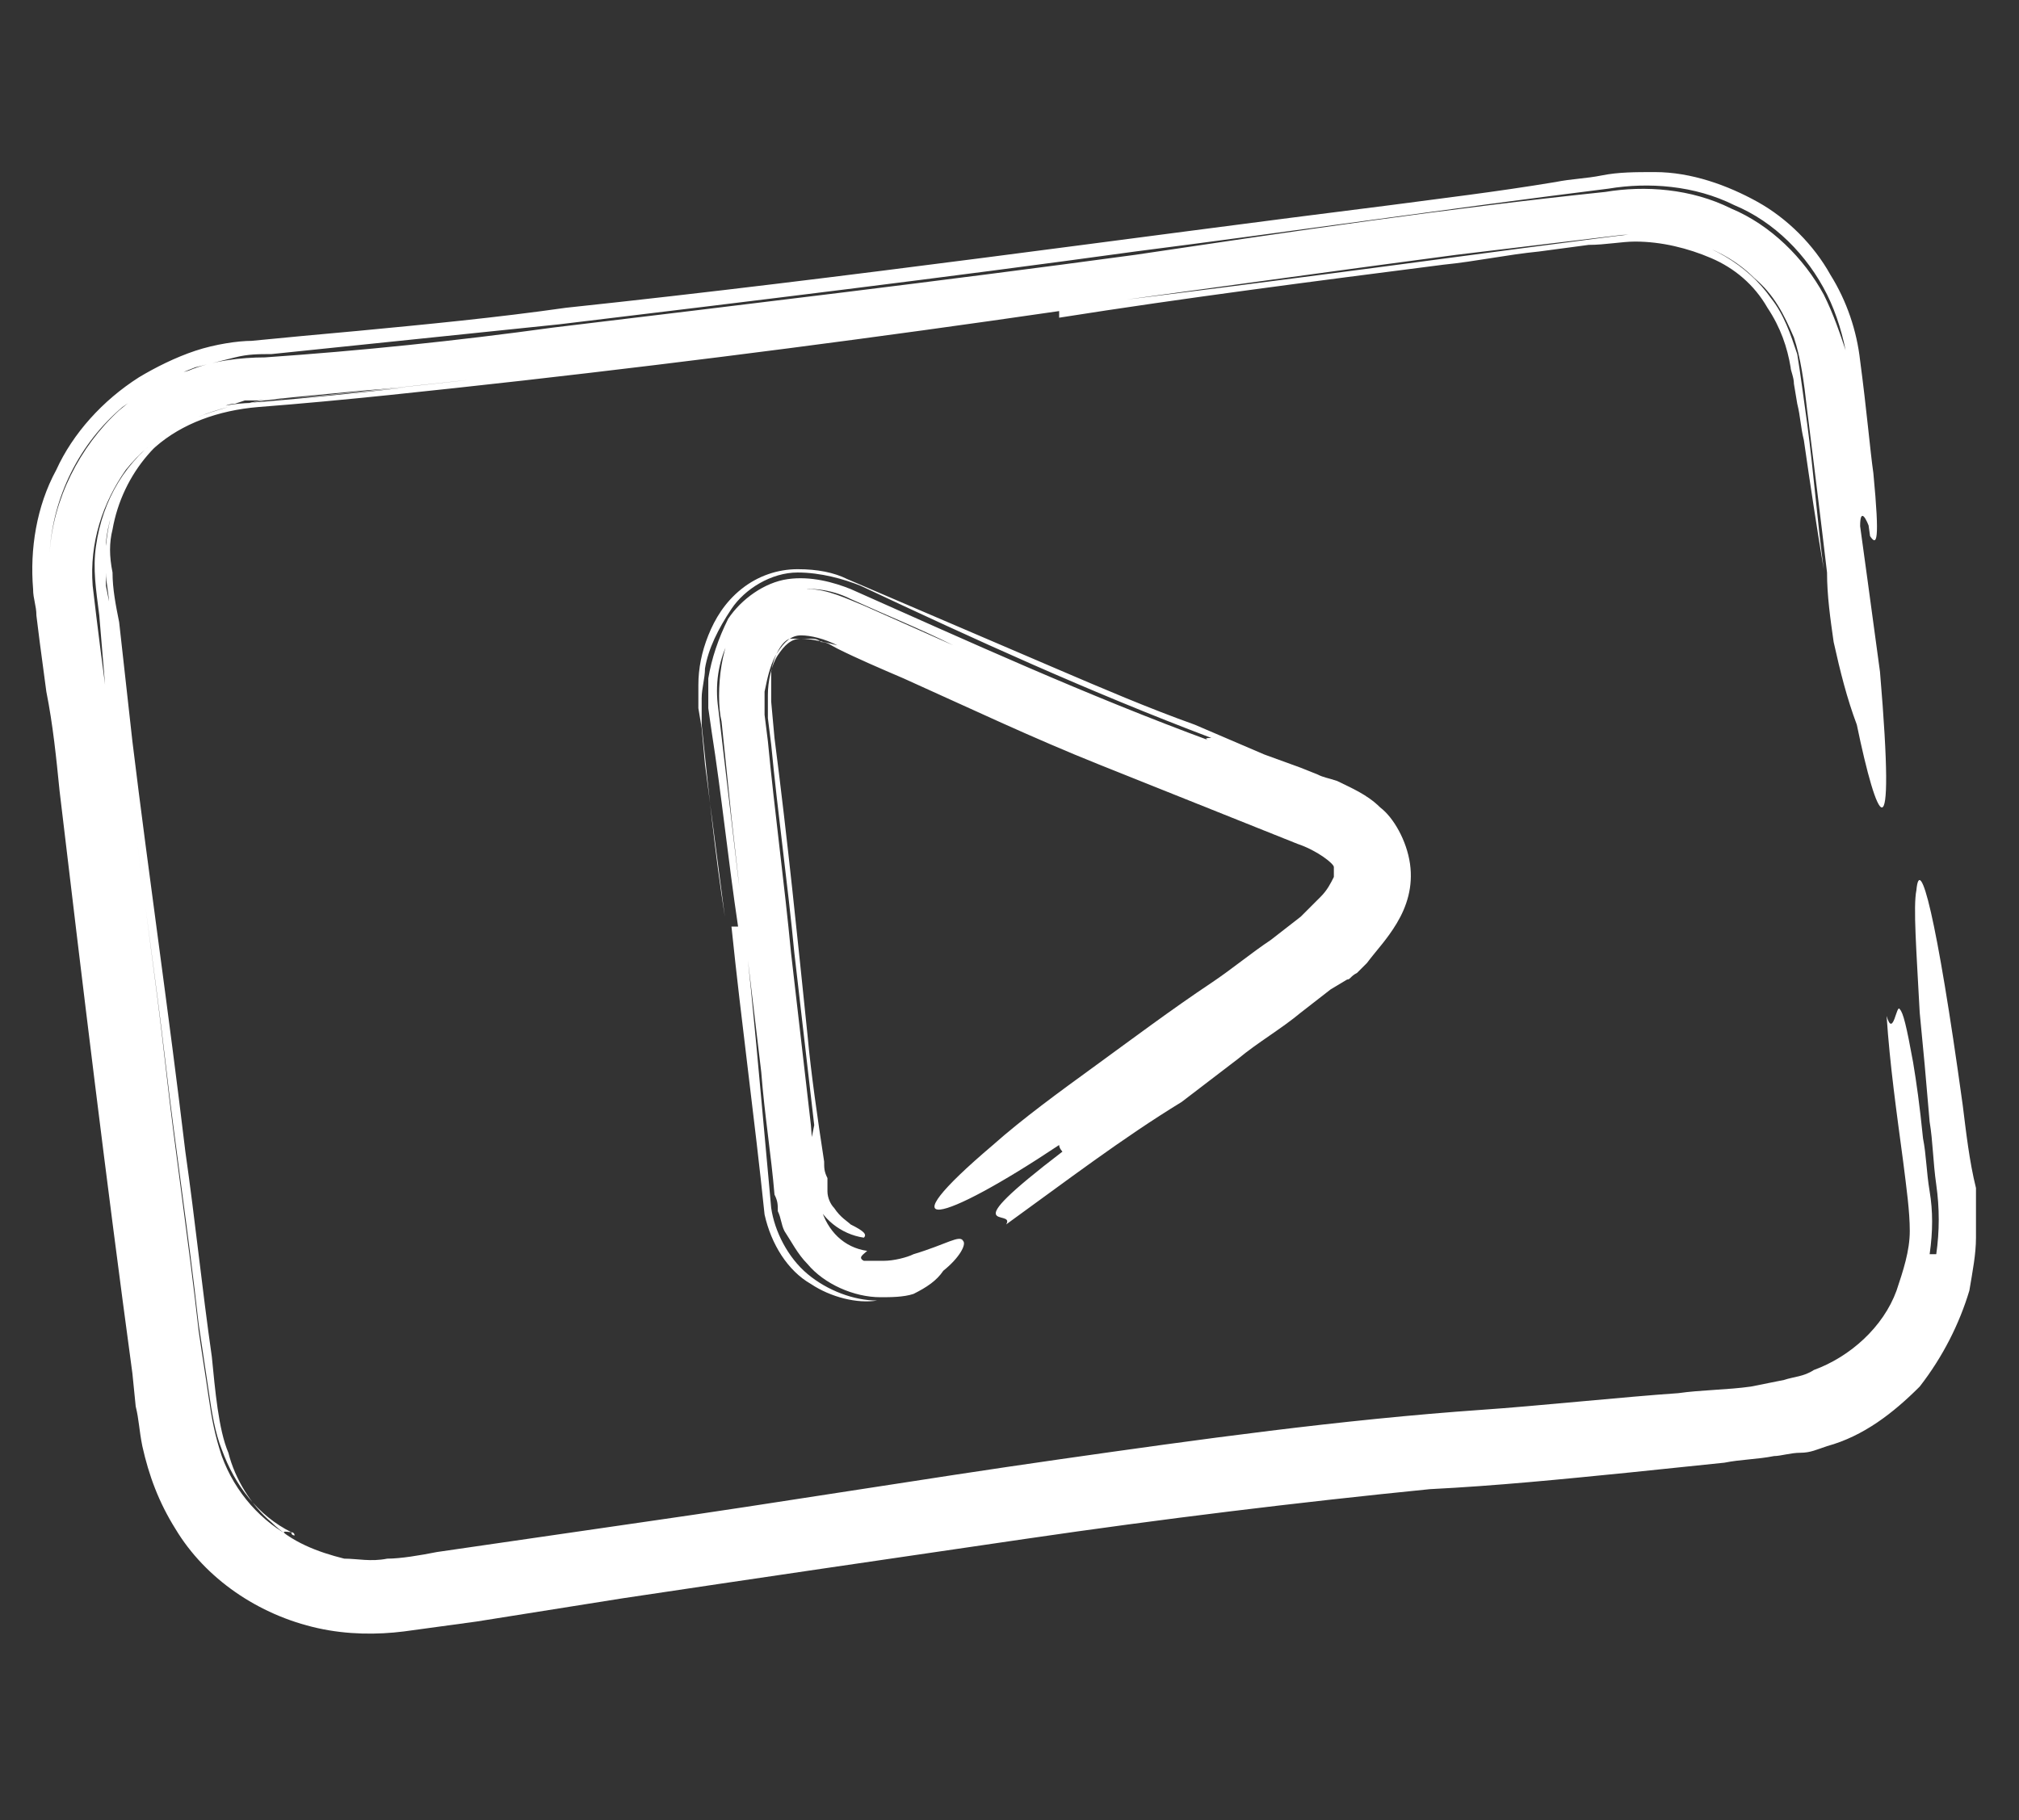 <?xml version="1.0" encoding="utf-8"?>
<!-- Generator: Adobe Illustrator 24.0.2, SVG Export Plug-In . SVG Version: 6.00 Build 0)  -->
<svg version="1.1" id="Layer_1" xmlns="http://www.w3.org/2000/svg" xmlns:xlink="http://www.w3.org/1999/xlink" x="0px" y="0px"
	 viewBox="0 0 61 55" style="enable-background:new 0 0 61 55;" xml:space="preserve">
<rect x="0" y="0" width="61" height="55" fill="#333333" stroke="none"/>
<style type="text/css">
	.st0{fill:#FFFFFF;}
</style>
<g>
	<path class="st0" d="M55.4,19.4c-0.1-0.7-0.2-1.4-0.2-2.1c-0.2-1.7-0.4-3.3-0.6-4.9c-0.1-0.9-0.2-1.6-0.4-2.2
		c-0.3-0.7-0.6-1.3-1.2-1.8c-1-1-2.5-1.4-4-1.3c-1.7,0.2-3.3,0.4-5,0.6c-6.8,0.9-13.7,1.9-21,2.8c-2.6,0.3-5.2,0.6-7.9,0.9
		c-1.4,0.1-2.7,0.3-4.1,0.4L8.9,12l-1,0.1l-0.5,0.1l-0.5,0.1c-1.2,0.3-2.3,0.9-3.1,1.9c-0.7,1-1.1,2.2-1,3.5c0.3,2.6,0.7,5.3,1,7.9
		c-0.2-1.5-0.4-3-0.6-4.6L3,18.6c-0.1-0.8-0.2-1.4-0.1-2.1c0.2-1.4,0.9-2.6,2.1-3.4c0.6-0.4,1.2-0.6,1.9-0.8l0.5-0.1L8,12.1L9.2,12
		c6.2-0.6,12.4-1.4,18.6-2.2C33.9,9.1,40,8.3,46,7.5l2.3-0.3c0.8-0.1,1.4-0.2,2-0.1C51.6,7.3,52.8,8,53.5,9c0.4,0.5,0.6,1.1,0.8,1.7
		c0.1,0.6,0.2,1.4,0.3,2.1c0.2,1.5,0.3,2.9,0.5,4.4c-0.2-1.2-0.4-2.5-0.6-3.9c-0.1-0.4-0.1-0.7-0.2-1.1l-0.1-0.6
		c0-0.2-0.1-0.4-0.1-0.5c-0.1-0.6-0.3-1.2-0.7-1.8c-0.4-0.7-1-1.2-1.7-1.5c-0.7-0.3-1.5-0.5-2.3-0.5c-0.4,0-0.9,0.1-1.4,0.1
		l-1.5,0.2c-1,0.1-1.9,0.3-2.9,0.4c-3.9,0.5-7.8,1-11.6,1.6c0-0.1,0-0.2,0-0.2c-5.5,0.8-10.9,1.5-16.2,2.1c-2.7,0.3-5.4,0.6-8,0.8
		c-1.2,0.1-2.3,0.5-3.1,1.2c-0.8,0.7-1.4,1.8-1.5,2.9c0,0.3,0,0.6,0,0.9l0,0.4l0.1,0.5l0.2,2l0.5,4c0.3,2.7,0.7,5.3,1,8
		c0.3,2.7,0.7,5.3,1,8c0.1,0.7,0.2,1.3,0.3,2c0.1,0.7,0.2,1.2,0.4,1.8c0.4,1.1,1.2,2,2.2,2.5c-0.6-0.3-0.2-0.2-0.1-0.2
		c0,0,0.1,0,0.1,0.1c0,0-0.1,0-0.1-0.1c0.1,0,0.1,0,0-0.1c-0.1,0-0.2-0.1-0.3-0.2c-0.1-0.1-0.3-0.2-0.5-0.4c0.2,0.2,0.4,0.3,0.5,0.4
		c0.1,0.1,0.2,0.2,0.3,0.2c0.1,0.1,0.1,0.1,0,0.1c-1-0.5-1.7-1.4-2.1-2.5c-0.2-0.5-0.3-1.1-0.4-1.8l-0.3-2c-0.3-2.7-0.7-5.3-1-7.9
		c-0.3-2.6-0.7-5.2-1-7.9l-0.5-3.9l-0.2-2c0-0.3-0.1-0.7-0.1-1c0-0.3,0-0.6,0-0.8c0.1-1.1,0.5-2.1,1.2-2.9c0.7-0.8,1.8-1.3,2.8-1.4
		c2.6-0.2,5.2-0.5,7.9-0.8c5.3-0.6,10.6-1.3,16-2c-4.2,0.6-8.3,1.1-12.5,1.6c-2.1,0.3-4.2,0.5-6.2,0.7l-3.1,0.3l-1.5,0.1
		c-0.1,0-0.3,0-0.4,0l-0.3,0.1c-0.2,0-0.4,0.1-0.6,0.2c-1.6,0.5-2.8,1.9-3.1,3.6c-0.1,0.4-0.1,0.8,0,1.3c0,0.5,0.1,1,0.2,1.5L4,22.4
		c0.5,4.1,1.1,8.2,1.6,12.4c0.3,2.1,0.5,4.1,0.8,6.2c0.1,1,0.2,2.2,0.5,2.9c0.2,0.8,0.7,1.6,1.3,2.1c0.6,0.6,1.4,0.9,2.2,1.1
		c0.4,0,0.8,0.1,1.3,0c0.4,0,1-0.1,1.5-0.2c2.1-0.3,4.1-0.6,6.2-0.9c4.2-0.6,8.4-1.3,12.6-1.9c4.2-0.6,8.5-1.2,12.8-1.5
		c1.5-0.1,4.4-0.4,5.9-0.5c0.7-0.1,1.5-0.1,2.2-0.2l0.5-0.1l0.5-0.1c0.3-0.1,0.6-0.1,0.9-0.3c1.1-0.4,2.1-1.3,2.5-2.4
		c0.2-0.6,0.4-1.2,0.4-1.8c0-0.6-0.1-1.3-0.2-2.1c-0.2-1.5-0.4-2.9-0.5-4.4c0.2,0.7,0.3-0.4,0.4-0.2c0.1,0.1,0.2,0.5,0.4,1.6
		c0.1,0.6,0.2,1.3,0.3,2.3c0.1,0.5,0.1,1,0.2,1.6c0.1,0.6,0.1,1.2,0,1.9c0.1,0,0.2,0,0.2,0c0.1-0.7,0.1-1.4,0-2.1
		c-0.1-0.7-0.1-1.3-0.2-1.9c-0.1-1.2-0.2-2.3-0.3-3.3c-0.1-1.9-0.2-3.2-0.1-3.7c0.1-1.1,0.6,0.7,1.4,6.5c0.1,0.8,0.2,1.7,0.4,2.5
		l0,0.3l0,0.4c0,0.3,0,0.5,0,0.8c0,0.5-0.1,1-0.2,1.6c-0.3,1-0.8,2-1.5,2.9c-0.8,0.8-1.7,1.5-2.8,1.8c-0.3,0.1-0.5,0.2-0.8,0.2
		c-0.3,0-0.6,0.1-0.8,0.1c-0.5,0.1-1,0.1-1.5,0.2c-1,0.1-1.9,0.2-2.9,0.3c-2,0.2-4,0.4-6,0.5c-4,0.4-8.1,0.9-12.2,1.5
		c-4.1,0.6-8.2,1.2-12.2,1.8l-4.4,0.7l-2.2,0.3c-0.8,0.1-1.7,0.1-2.6-0.1c-1.8-0.4-3.4-1.5-4.3-3c-0.5-0.8-0.8-1.6-1-2.5
		c-0.1-0.5-0.1-0.8-0.2-1.2L4,41.5c-0.8-5.9-1.5-11.7-2.2-17.6c-0.1-1-0.2-2-0.4-3l-0.2-1.5l-0.1-0.8c0-0.3-0.1-0.5-0.1-0.8
		c-0.1-1.2,0.1-2.5,0.7-3.6c0.5-1.1,1.4-2.1,2.5-2.8c0.5-0.3,1.1-0.6,1.7-0.8c0.6-0.2,1.3-0.3,1.7-0.3c1-0.1,2.1-0.2,3.2-0.3
		c2.1-0.2,4.2-0.4,6.3-0.7C25.6,8.4,34,7.2,42,6.2c1.5-0.2,3.2-0.4,5-0.7c0.5-0.1,0.9-0.1,1.4-0.2c0.5-0.1,1-0.1,1.6-0.1
		c1.1,0,2.2,0.4,3.1,0.9c0.9,0.5,1.7,1.3,2.2,2.2c0.5,0.8,0.8,1.7,0.9,2.6c0.2,1.5,0.3,2.7,0.4,3.4c0.2,2.1,0.1,2.2-0.1,1.9
		l-0.5-3.6c-0.1-0.6-0.1-1.2-0.2-1.8c-0.1-0.6-0.3-1.3-0.6-1.9c-0.6-1.2-1.6-2.2-2.8-2.7c-1.2-0.6-2.6-0.7-3.8-0.5
		C43.8,6.3,39,7,34.3,7.6c-5.8,0.8-11.6,1.5-17.4,2.2c-2.9,0.3-5.8,0.6-8.7,0.9c-0.4,0-0.7,0-1.1,0.1c-0.4,0.1-0.8,0.2-1.2,0.3
		c-0.8,0.3-1.5,0.7-2.2,1.2c-1.3,1.1-2.1,2.7-2.2,4.4c0.1-1.6,0.9-3.2,2.1-4.3c0.6-0.5,1.3-1,2.1-1.2c0.7-0.3,1.6-0.4,2.3-0.4
		c2.9-0.2,5.8-0.5,8.7-0.9c5.8-0.7,11.7-1.4,17.6-2.2C39,7,43.7,6.3,48.5,5.8c1.2-0.2,2.6-0.1,3.8,0.5c1.2,0.5,2.2,1.5,2.8,2.6
		c0.3,0.6,0.5,1.2,0.7,1.8c0.1,0.6,0.2,1.2,0.3,1.8l0.4,3.5c-0.1-0.3-0.3-0.7-0.3-0.1c0,0,0.4,2.9,0.6,4.4c0.5,5.9-0.1,4.5-0.7,1.6
		C55.8,21.1,55.6,20.3,55.4,19.4z"/>
</g>
<g>
	<path class="st0" d="M27.6,39.1c-0.3,0.1-0.7,0.1-1,0.1c-0.8,0-1.7-0.4-2.2-1c-0.3-0.3-0.5-0.7-0.7-1c-0.1-0.2-0.1-0.4-0.2-0.6
		c0-0.2,0-0.3-0.1-0.5c-0.1-1.2-0.3-2.4-0.4-3.7c-0.3-2.5-0.6-5-0.9-7.7c-0.1-1-0.2-1.9-0.3-2.9c-0.1-0.4-0.1-1.1,0-1.7
		c0.1-0.6,0.3-1.2,0.8-1.6c0.4-0.5,1.2-0.8,1.8-0.7c0.6,0,1.2,0.3,1.7,0.5c0.9,0.4,1.8,0.8,2.7,1.2c-1-0.5-2-0.9-3.1-1.4
		c-0.6-0.3-1.3-0.4-2.1-0.2c-0.8,0.3-1.3,0.9-1.6,1.5c-0.3,0.6-0.4,1.3-0.3,2l0.2,1.7l0.4,3.4c0.3,2.3,0.5,4.5,0.7,6.7
		c0.1,1.1,0.2,2.2,0.3,3.3c0.1,0.7,0.5,1.5,1.1,2c0.6,0.5,1.4,0.8,2.1,0.8c-0.6,0.1-1.4-0.1-2-0.5c-0.7-0.4-1.2-1.2-1.4-2.1
		c-0.3-2.9-0.7-5.8-1-8.7c0.1,0,0.2,0,0.2,0c-0.3-2-0.5-4-0.8-5.9l-0.1-0.7c0-0.3,0-0.6,0-0.9c0.1-0.6,0.3-1.2,0.6-1.8
		c0.4-0.6,1.1-1.1,1.8-1.2c0.7-0.1,1.4,0.1,1.9,0.3c3.6,1.6,7.1,3.2,10.9,4.6c-0.3-0.1-0.1-0.1,0-0.1l0.1,0l-0.1,0
		c0.1,0,0,0-0.4-0.2c0.5,0.2,0.5,0.2,0.4,0.2c-3.7-1.4-7.2-3-10.6-4.6c-0.5-0.2-1.2-0.4-1.9-0.4c-0.8,0-1.6,0.5-2,1.1
		c-0.4,0.6-0.7,1.2-0.8,1.8c0,0.3-0.1,0.6-0.1,0.9c0,0.2,0,0.3,0,0.4l0,0.4c0.2,1.9,0.4,3.9,0.7,5.8c-0.2-1.5-0.4-3.1-0.6-4.6
		l-0.1-1.1l-0.1-0.6c0-0.2,0-0.5,0-0.7c0-0.5,0.1-1,0.3-1.5c0.2-0.5,0.5-1,1-1.4c0.5-0.4,1.1-0.6,1.7-0.6c0.6,0,1.1,0.1,1.5,0.3
		l2.1,0.9c1.4,0.6,2.8,1.2,4.2,1.8c1.4,0.6,2.8,1.2,4.2,1.7l2.1,0.9l1.1,0.4l0.5,0.2c0.2,0.1,0.3,0.1,0.6,0.2
		c0.4,0.2,0.9,0.4,1.3,0.8c0.4,0.3,0.8,1,0.9,1.7c0.1,0.7-0.1,1.3-0.4,1.8c-0.3,0.5-0.6,0.8-0.9,1.2c-0.1,0.1-0.2,0.2-0.3,0.3
		c-0.2,0.1-0.2,0.2-0.3,0.2l-0.5,0.3l-0.9,0.7c-0.6,0.5-1.3,0.9-1.9,1.4c-0.4,0.3-1.3,1-1.7,1.3c-1.8,1.1-3.5,2.4-5.3,3.7
		c0.3-0.5-1.7,0.4,1.7-2.2c0,0-0.1-0.1-0.1-0.2c-3.6,2.4-5.3,2.8-2,0c0.9-0.8,2-1.6,3.1-2.4c1.1-0.8,2.3-1.7,3.5-2.5
		c0.6-0.4,1.2-0.9,1.8-1.3l0.9-0.7l0.2-0.2l0.1-0.1c0.1-0.1,0.2-0.2,0.3-0.3c0.2-0.2,0.3-0.4,0.4-0.6c0-0.2,0-0.2,0-0.3
		c0-0.1-0.5-0.5-1.1-0.7c-2-0.8-4-1.6-6-2.4c-2-0.8-3.9-1.7-5.9-2.6c-0.7-0.3-1.4-0.6-2-0.9c-0.2-0.1-0.3-0.2-0.5-0.2
		c-0.1-0.1-0.2-0.1-0.4-0.1c-0.2,0-0.4,0-0.5,0c-0.2,0-0.5,0.4-0.6,1c0,0.1,0,0.3,0,0.4c0,0.1,0,0.2,0,0.5l0.1,1.1
		c0.4,3.1,0.7,6.1,1,9c0.1,1.1,0.3,2.5,0.5,3.8c0,0.2,0,0.3,0.1,0.5l0,0.2c0,0.1,0,0.1,0,0.2c0,0.2,0.1,0.4,0.2,0.5
		c0.2,0.3,0.4,0.4,0.5,0.5c0.4,0.2,0.5,0.3,0.4,0.4c-0.7-0.1-1.3-0.6-1.5-1.2c0-0.1,0-0.2-0.1-0.2l0-0.3l-0.1-0.7L24.6,34
		c-0.2-1.7-0.4-3.5-0.6-5.2c-0.2-2.1-0.5-4.2-0.7-6.3l-0.1-0.8l0-0.4c0-0.1,0-0.2,0-0.3c0-0.4,0.1-0.9,0.3-1.2
		c0.2-0.3,0.4-0.5,0.7-0.5c0.3,0,0.7,0.1,1.1,0.2c-0.4-0.2-0.8-0.3-1.1-0.3c-0.3,0-0.5,0.2-0.7,0.5c-0.2,0.3-0.3,0.7-0.4,1.2
		c0,0.1,0,0.2,0,0.3l0,0.4l0.1,0.8c0.2,2.1,0.5,4.3,0.7,6.4l0.6,5.2l0.1,1.3l0.1,0.6c0,0.2,0,0.4,0.1,0.6c0.2,0.7,0.7,1.2,1.4,1.3
		c-0.1,0.1-0.3,0.2-0.1,0.3c0,0,0.1,0,0.2,0c0.1,0,0.2,0,0.4,0c0.3,0,0.7-0.1,0.9-0.2c1-0.3,1.4-0.6,1.5-0.4
		c0.1,0.1-0.1,0.5-0.6,0.9C28.3,38.7,28,38.9,27.6,39.1z"/>
</g>
</svg>
